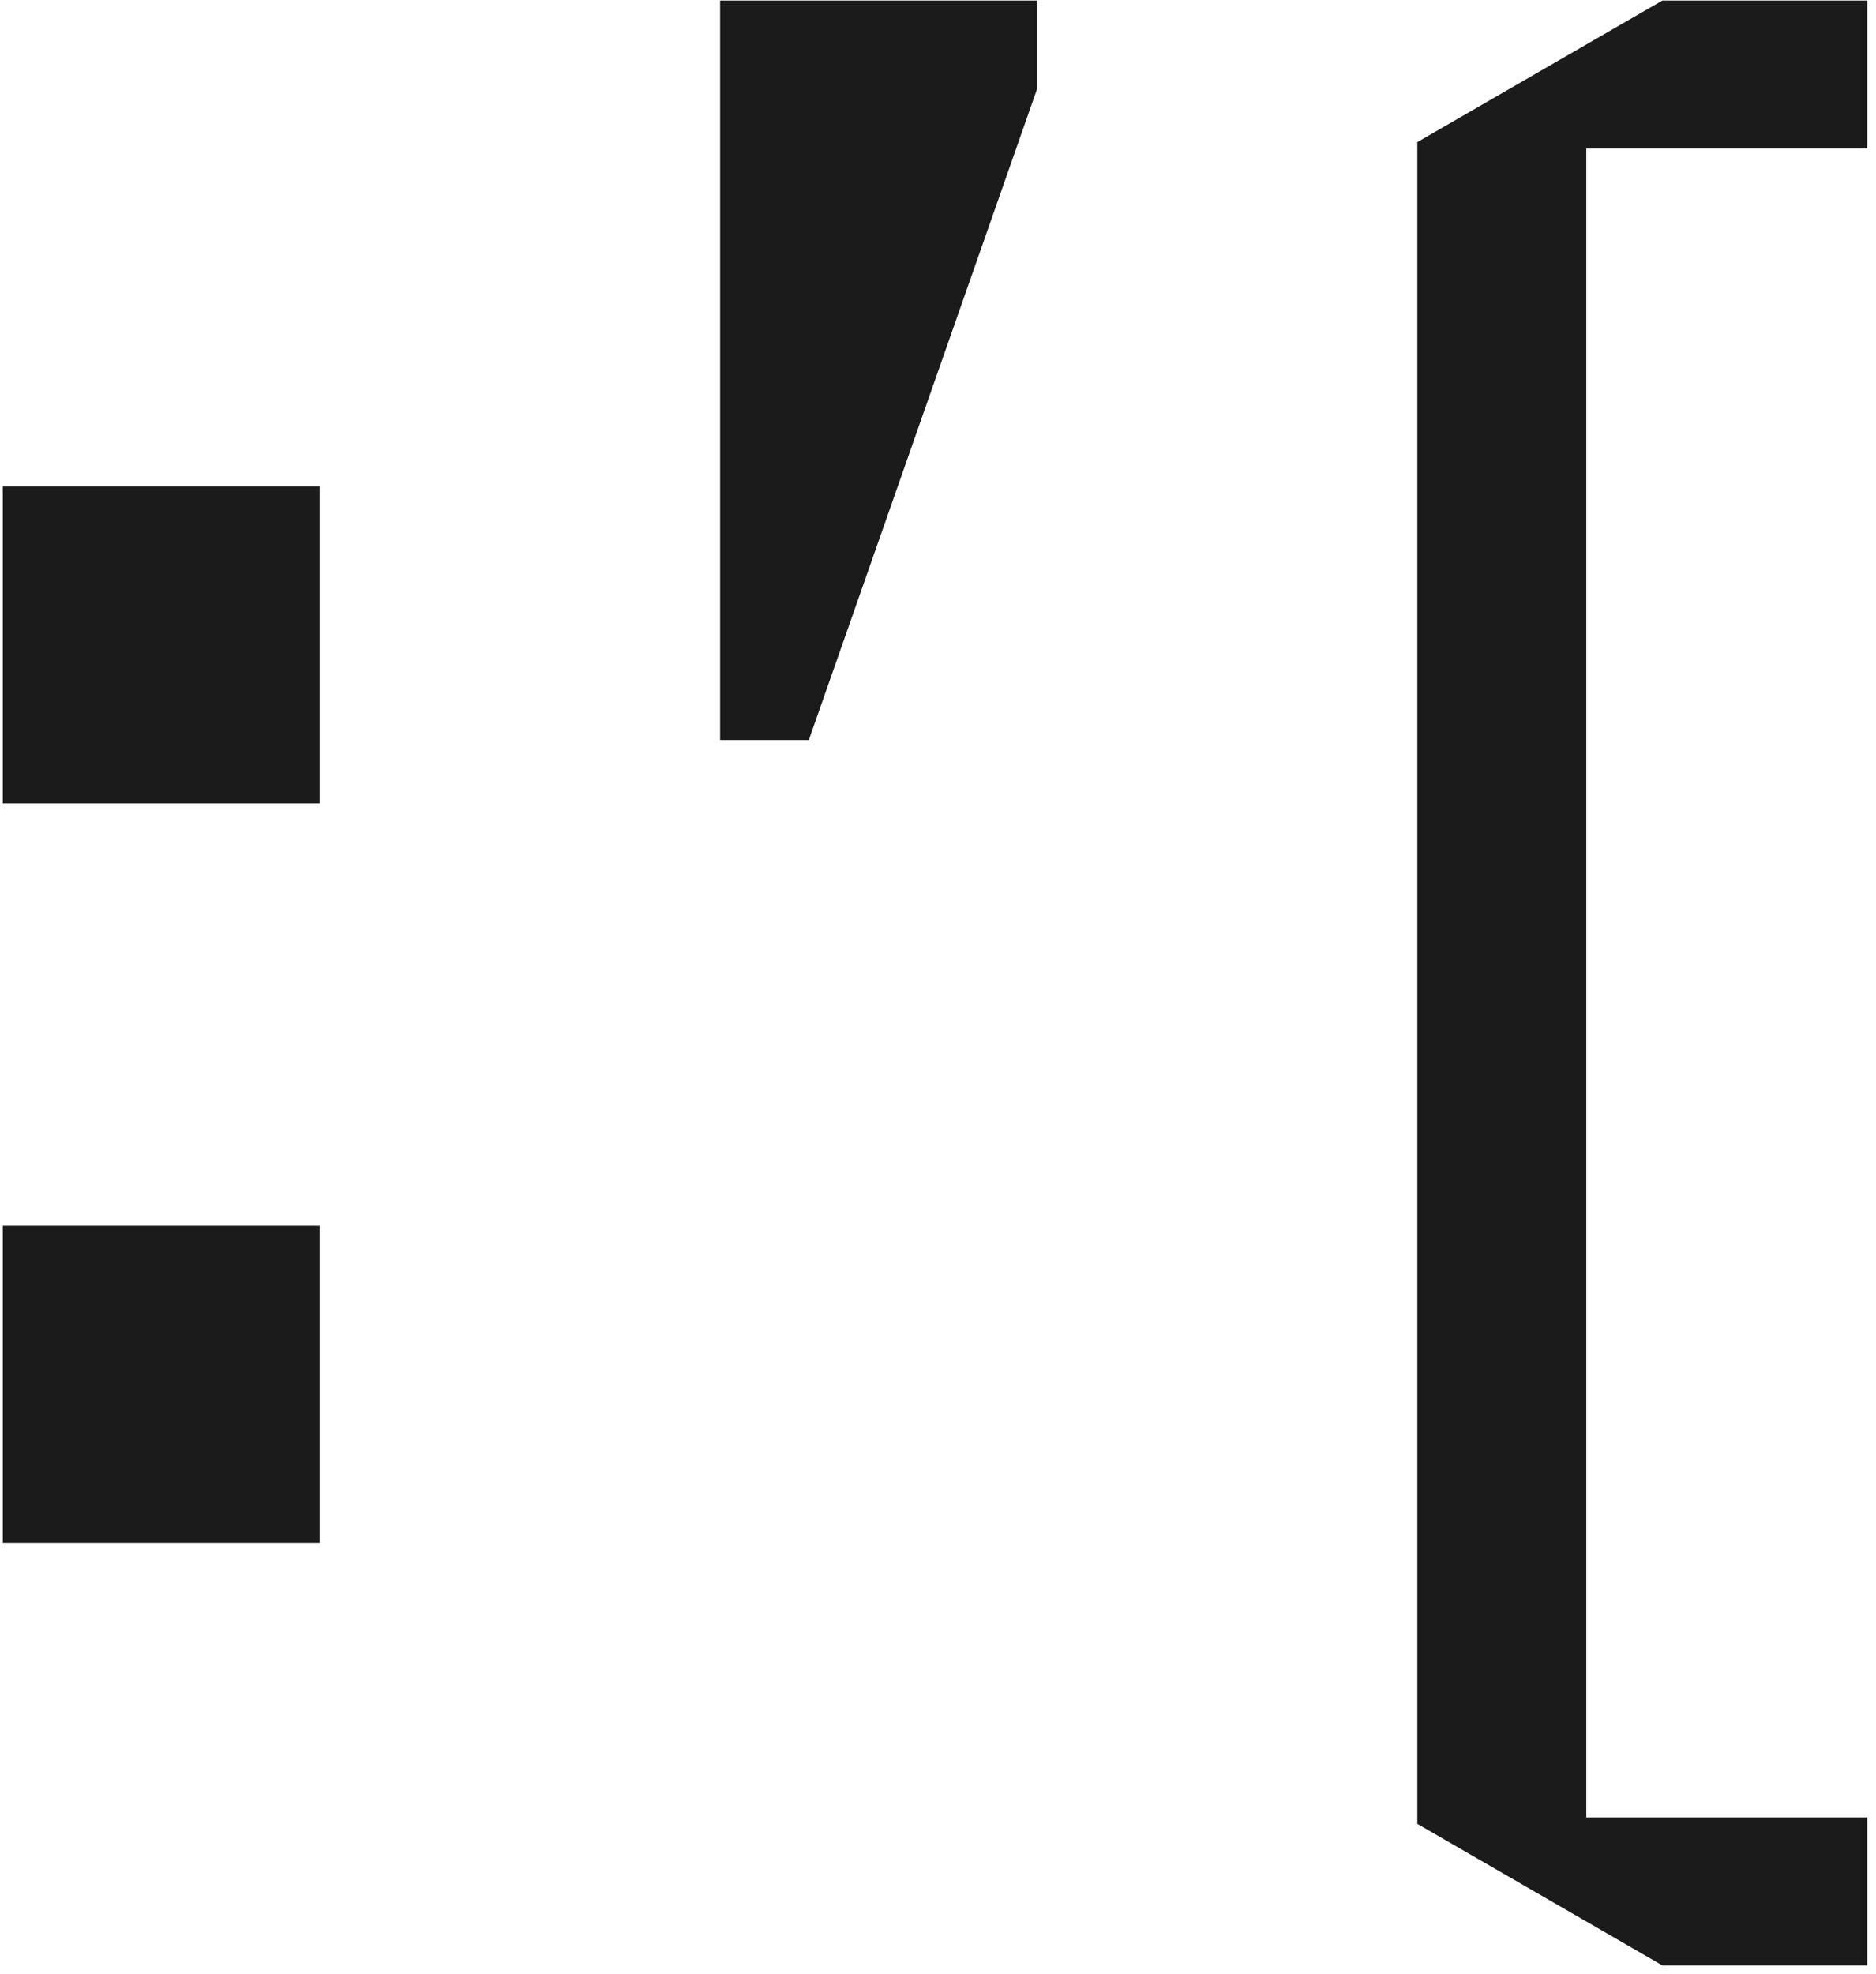 <svg width="135" height="142" viewBox="0 0 135 142" fill="none" xmlns="http://www.w3.org/2000/svg">
<path d="M114.153 10.68L114.153 130.76H134.369V141.4H119.625L101.993 131.216L101.993 10.224L119.625 0.04L134.369 0.04V10.68L114.153 10.68Z" fill="#1B1B1B"/>
<path d="M51.821 53.24L51.821 0.04L74.621 0.04V6.424L58.205 53.24H51.821Z" fill="#1B1B1B"/>
<path d="M0.2 111L0.2 88.2H23L23 111H0.2ZM0.2 57.8L0.2 35L23 35L23 57.8H0.2Z" fill="#1B1B1B"/>
</svg>
